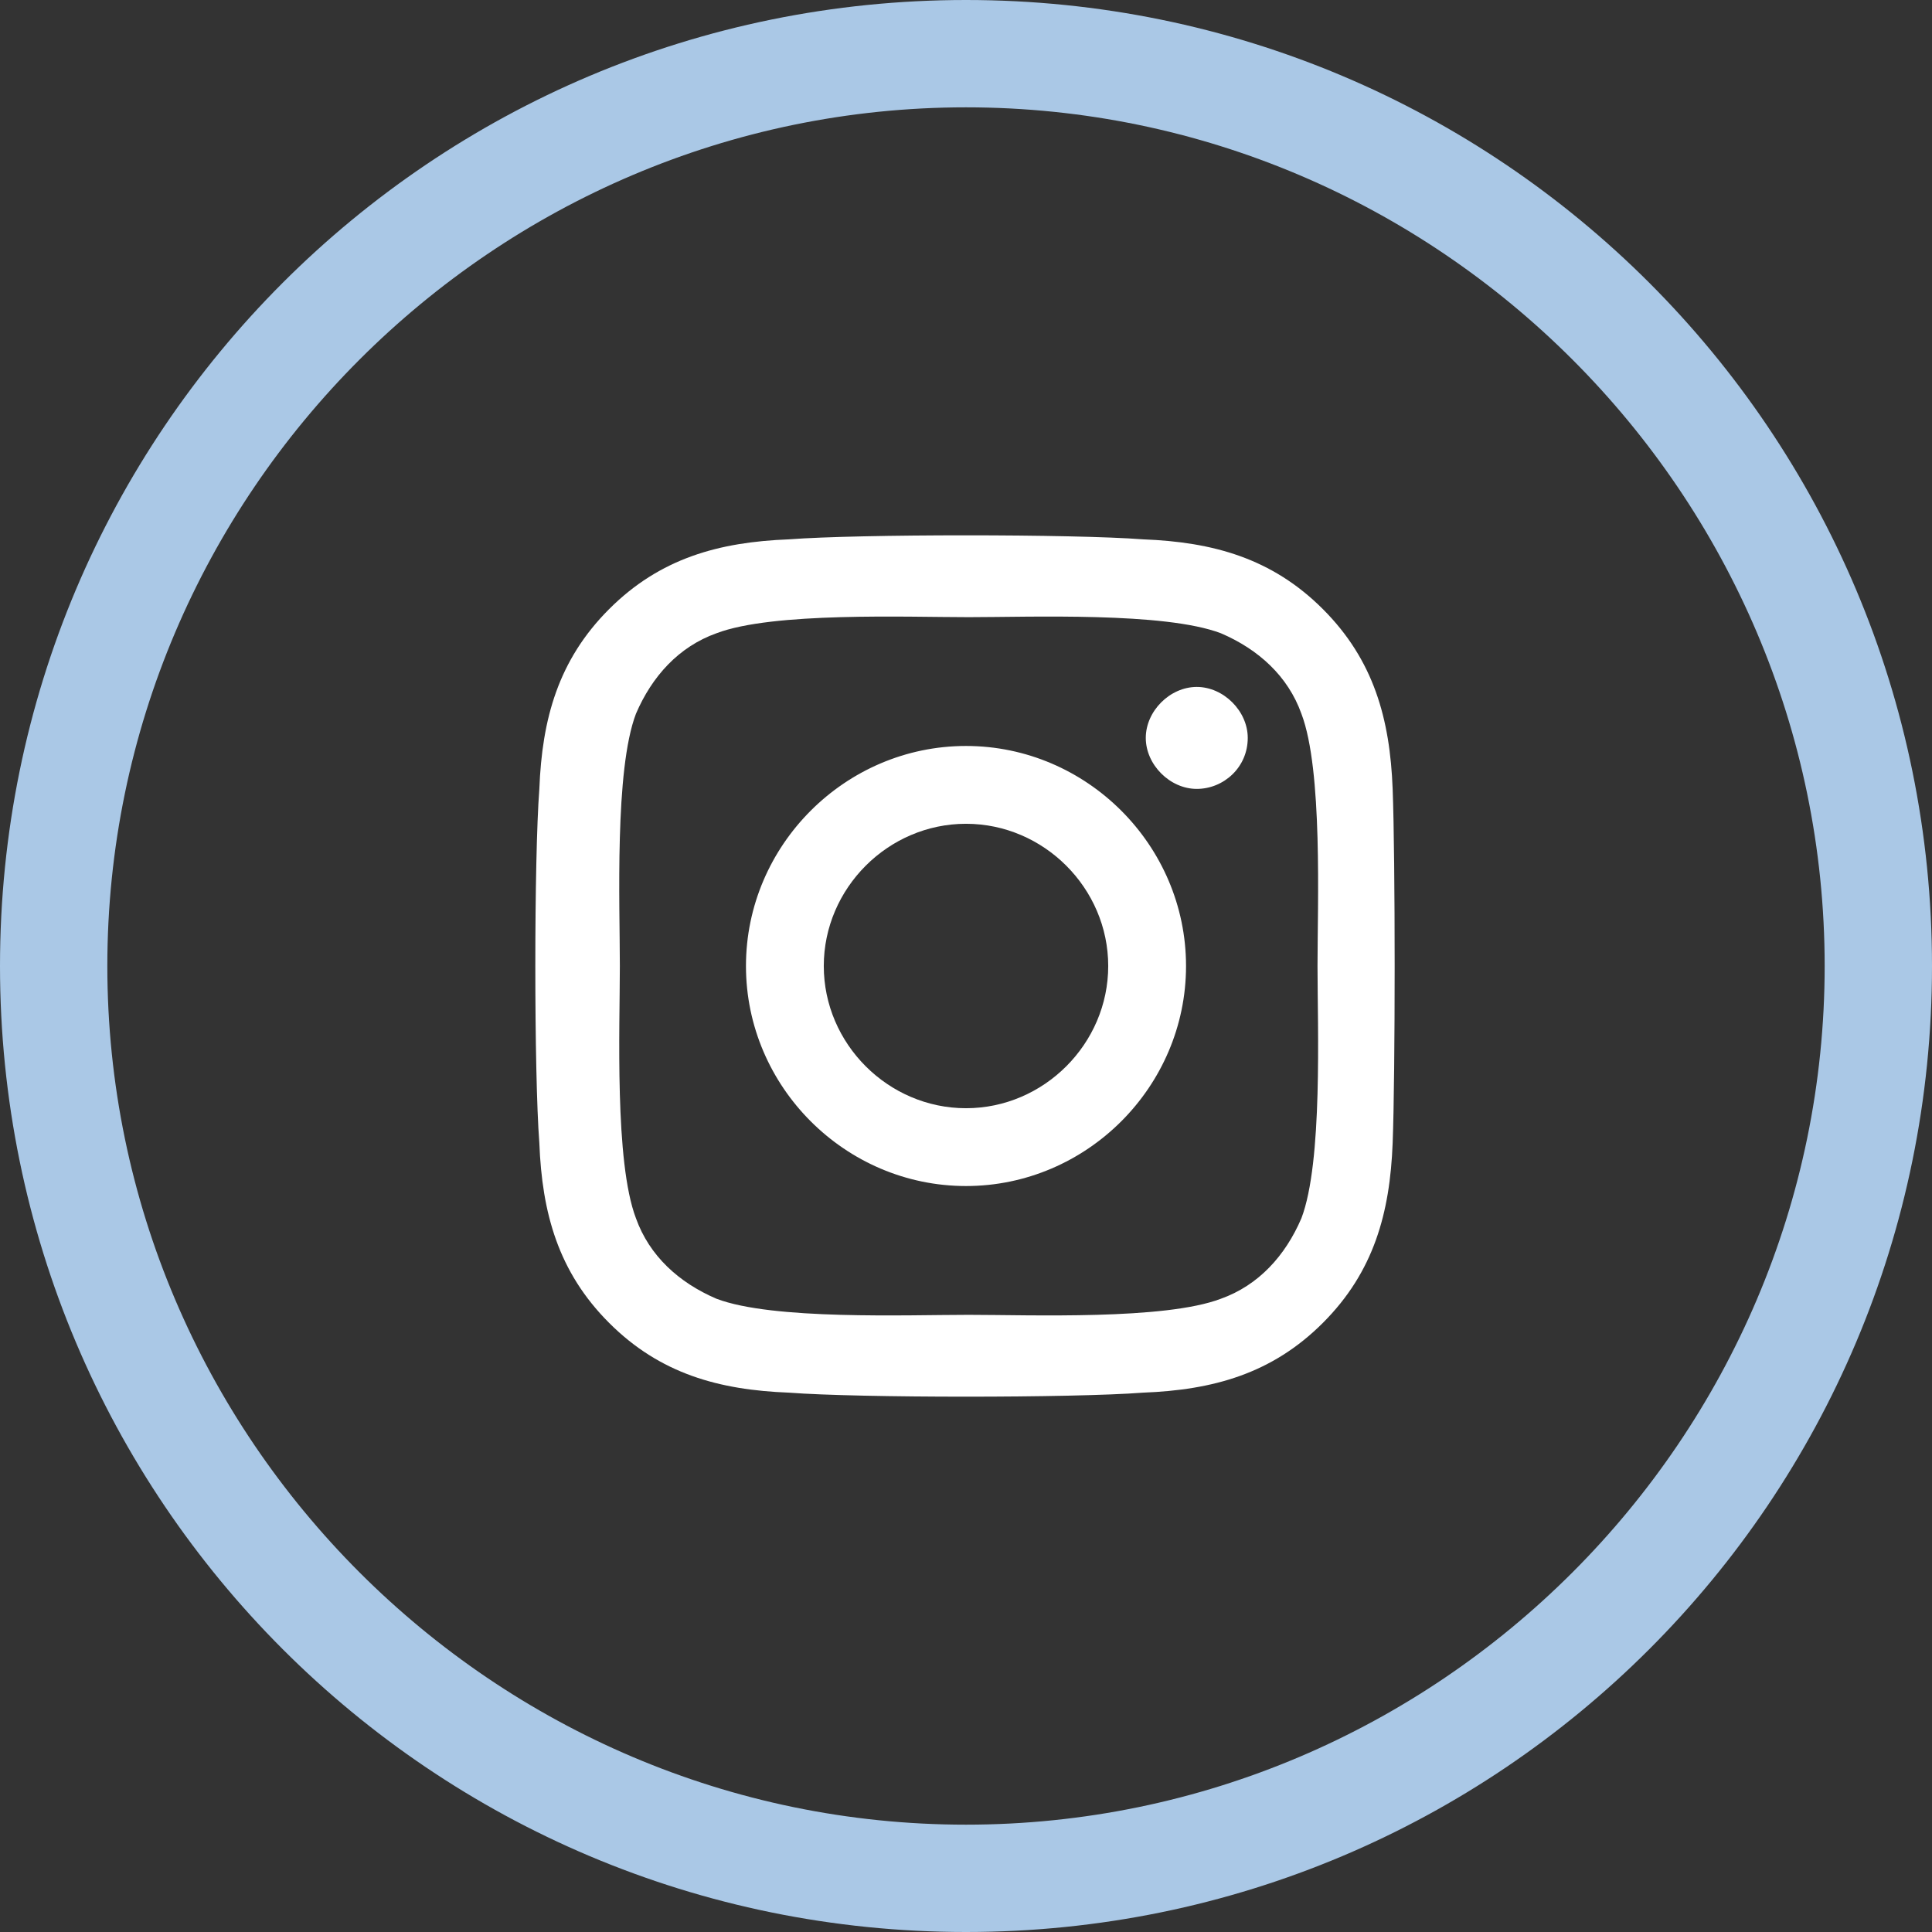 <?xml version="1.0" encoding="UTF-8"?>
<svg id="_レイヤー_1" data-name="レイヤー_1" xmlns="http://www.w3.org/2000/svg" width="72" height="72" version="1.1" viewBox="0 0 72 72">
  <rect x="0" y="0" width="72" height="72" fill="#333333" stroke="none"/>
  <!-- Generator: Adobe Illustrator 29.4.0, SVG Export Plug-In . SVG Version: 2.1.0 Build 152)  -->
  <defs>
    <style>
      .st0 {
        fill: #aac8e6;
      }

      .st1 {
        fill: #fff;
      }
    </style>
  </defs>
  <path class="st0" d="M36,4c17.6,0,32,14.4,32,32s-14.4,32-32,32S4,53.6,4,36,18.4,4,36,4M36,0C16.1,0,0,16.1,0,36s16.1,36,36,36,36-16.1,36-36S55.9,0,36,0h0Z"/>
  <path class="st1" d="M36,27.8c-4.5,0-8.2,3.7-8.2,8.2s3.7,8.2,8.2,8.2,8.2-3.7,8.2-8.2-3.7-8.2-8.2-8.2ZM36,41.3c-2.9,0-5.3-2.4-5.3-5.3s2.4-5.3,5.3-5.3,5.3,2.4,5.3,5.3-2.4,5.3-5.3,5.3ZM46.5,27.5c0,1.1-.9,1.9-1.9,1.9s-1.9-.9-1.9-1.9.9-1.9,1.9-1.9,1.9.9,1.9,1.9ZM51.9,29.4c-.1-2.6-.7-4.8-2.6-6.7-1.9-1.9-4.1-2.5-6.7-2.6-2.6-.2-10.6-.2-13.2,0-2.6.1-4.8.7-6.7,2.6s-2.5,4.1-2.6,6.7c-.2,2.6-.2,10.6,0,13.2.1,2.6.7,4.8,2.6,6.7s4.1,2.5,6.7,2.6c2.6.2,10.6.2,13.2,0,2.6-.1,4.8-.7,6.7-2.6,1.9-1.9,2.5-4.1,2.6-6.7.1-2.6.1-10.6,0-13.2ZM48.5,45.4c-.6,1.4-1.6,2.5-3,3-2.1.8-7.1.6-9.4.6s-7.3.2-9.4-.6c-1.4-.6-2.5-1.6-3-3-.8-2.1-.6-7.1-.6-9.4s-.2-7.3.6-9.4c.6-1.4,1.6-2.5,3-3,2.1-.8,7.1-.6,9.4-.6s7.3-.2,9.4.6c1.4.6,2.5,1.6,3,3,.8,2.1.6,7.1.6,9.4s.2,7.3-.6,9.4Z"/>
</svg>
